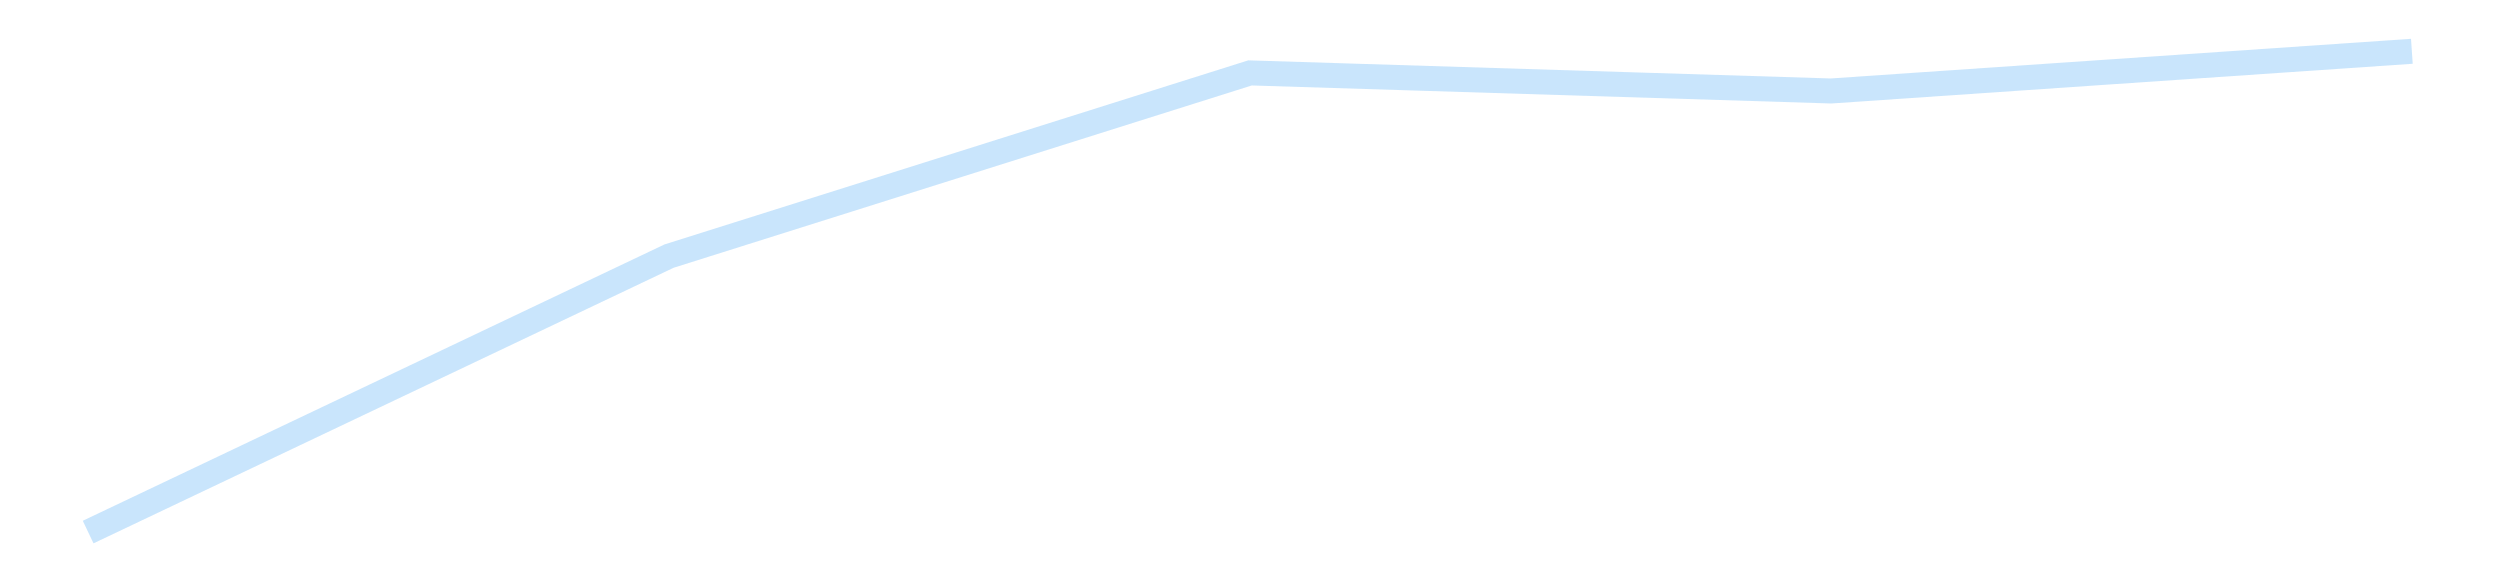 <?xml version='1.0' encoding='utf-8'?>
<svg xmlns="http://www.w3.org/2000/svg" xmlns:xlink="http://www.w3.org/1999/xlink" id="chart-b72816e4-eee8-4944-9ebf-a719d796348a" class="pygal-chart pygal-sparkline" viewBox="0 0 300 70" width="300" height="70"><!--Generated with pygal 3.0.4 (lxml) ©Kozea 2012-2016 on 2025-11-03--><!--http://pygal.org--><!--http://github.com/Kozea/pygal--><defs><style type="text/css">#chart-b72816e4-eee8-4944-9ebf-a719d796348a{-webkit-user-select:none;-webkit-font-smoothing:antialiased;font-family:Consolas,"Liberation Mono",Menlo,Courier,monospace}#chart-b72816e4-eee8-4944-9ebf-a719d796348a .title{font-family:Consolas,"Liberation Mono",Menlo,Courier,monospace;font-size:16px}#chart-b72816e4-eee8-4944-9ebf-a719d796348a .legends .legend text{font-family:Consolas,"Liberation Mono",Menlo,Courier,monospace;font-size:14px}#chart-b72816e4-eee8-4944-9ebf-a719d796348a .axis text{font-family:Consolas,"Liberation Mono",Menlo,Courier,monospace;font-size:10px}#chart-b72816e4-eee8-4944-9ebf-a719d796348a .axis text.major{font-family:Consolas,"Liberation Mono",Menlo,Courier,monospace;font-size:10px}#chart-b72816e4-eee8-4944-9ebf-a719d796348a .text-overlay text.value{font-family:Consolas,"Liberation Mono",Menlo,Courier,monospace;font-size:16px}#chart-b72816e4-eee8-4944-9ebf-a719d796348a .text-overlay text.label{font-family:Consolas,"Liberation Mono",Menlo,Courier,monospace;font-size:10px}#chart-b72816e4-eee8-4944-9ebf-a719d796348a .tooltip{font-family:Consolas,"Liberation Mono",Menlo,Courier,monospace;font-size:14px}#chart-b72816e4-eee8-4944-9ebf-a719d796348a text.no_data{font-family:Consolas,"Liberation Mono",Menlo,Courier,monospace;font-size:64px}
#chart-b72816e4-eee8-4944-9ebf-a719d796348a{background-color:transparent}#chart-b72816e4-eee8-4944-9ebf-a719d796348a path,#chart-b72816e4-eee8-4944-9ebf-a719d796348a line,#chart-b72816e4-eee8-4944-9ebf-a719d796348a rect,#chart-b72816e4-eee8-4944-9ebf-a719d796348a circle{-webkit-transition:150ms;-moz-transition:150ms;transition:150ms}#chart-b72816e4-eee8-4944-9ebf-a719d796348a .graph &gt; .background{fill:transparent}#chart-b72816e4-eee8-4944-9ebf-a719d796348a .plot &gt; .background{fill:transparent}#chart-b72816e4-eee8-4944-9ebf-a719d796348a .graph{fill:rgba(0,0,0,.87)}#chart-b72816e4-eee8-4944-9ebf-a719d796348a text.no_data{fill:rgba(0,0,0,1)}#chart-b72816e4-eee8-4944-9ebf-a719d796348a .title{fill:rgba(0,0,0,1)}#chart-b72816e4-eee8-4944-9ebf-a719d796348a .legends .legend text{fill:rgba(0,0,0,.87)}#chart-b72816e4-eee8-4944-9ebf-a719d796348a .legends .legend:hover text{fill:rgba(0,0,0,1)}#chart-b72816e4-eee8-4944-9ebf-a719d796348a .axis .line{stroke:rgba(0,0,0,1)}#chart-b72816e4-eee8-4944-9ebf-a719d796348a .axis .guide.line{stroke:rgba(0,0,0,.54)}#chart-b72816e4-eee8-4944-9ebf-a719d796348a .axis .major.line{stroke:rgba(0,0,0,.87)}#chart-b72816e4-eee8-4944-9ebf-a719d796348a .axis text.major{fill:rgba(0,0,0,1)}#chart-b72816e4-eee8-4944-9ebf-a719d796348a .axis.y .guides:hover .guide.line,#chart-b72816e4-eee8-4944-9ebf-a719d796348a .line-graph .axis.x .guides:hover .guide.line,#chart-b72816e4-eee8-4944-9ebf-a719d796348a .stackedline-graph .axis.x .guides:hover .guide.line,#chart-b72816e4-eee8-4944-9ebf-a719d796348a .xy-graph .axis.x .guides:hover .guide.line{stroke:rgba(0,0,0,1)}#chart-b72816e4-eee8-4944-9ebf-a719d796348a .axis .guides:hover text{fill:rgba(0,0,0,1)}#chart-b72816e4-eee8-4944-9ebf-a719d796348a .reactive{fill-opacity:.7;stroke-opacity:.8;stroke-width:3}#chart-b72816e4-eee8-4944-9ebf-a719d796348a .ci{stroke:rgba(0,0,0,.87)}#chart-b72816e4-eee8-4944-9ebf-a719d796348a .reactive.active,#chart-b72816e4-eee8-4944-9ebf-a719d796348a .active .reactive{fill-opacity:.8;stroke-opacity:.9;stroke-width:4}#chart-b72816e4-eee8-4944-9ebf-a719d796348a .ci .reactive.active{stroke-width:1.5}#chart-b72816e4-eee8-4944-9ebf-a719d796348a .series text{fill:rgba(0,0,0,1)}#chart-b72816e4-eee8-4944-9ebf-a719d796348a .tooltip rect{fill:transparent;stroke:rgba(0,0,0,1);-webkit-transition:opacity 150ms;-moz-transition:opacity 150ms;transition:opacity 150ms}#chart-b72816e4-eee8-4944-9ebf-a719d796348a .tooltip .label{fill:rgba(0,0,0,.87)}#chart-b72816e4-eee8-4944-9ebf-a719d796348a .tooltip .label{fill:rgba(0,0,0,.87)}#chart-b72816e4-eee8-4944-9ebf-a719d796348a .tooltip .legend{font-size:.8em;fill:rgba(0,0,0,.54)}#chart-b72816e4-eee8-4944-9ebf-a719d796348a .tooltip .x_label{font-size:.6em;fill:rgba(0,0,0,1)}#chart-b72816e4-eee8-4944-9ebf-a719d796348a .tooltip .xlink{font-size:.5em;text-decoration:underline}#chart-b72816e4-eee8-4944-9ebf-a719d796348a .tooltip .value{font-size:1.5em}#chart-b72816e4-eee8-4944-9ebf-a719d796348a .bound{font-size:.5em}#chart-b72816e4-eee8-4944-9ebf-a719d796348a .max-value{font-size:.75em;fill:rgba(0,0,0,.54)}#chart-b72816e4-eee8-4944-9ebf-a719d796348a .map-element{fill:transparent;stroke:rgba(0,0,0,.54) !important}#chart-b72816e4-eee8-4944-9ebf-a719d796348a .map-element .reactive{fill-opacity:inherit;stroke-opacity:inherit}#chart-b72816e4-eee8-4944-9ebf-a719d796348a .color-0,#chart-b72816e4-eee8-4944-9ebf-a719d796348a .color-0 a:visited{stroke:#bbdefb;fill:#bbdefb}#chart-b72816e4-eee8-4944-9ebf-a719d796348a .text-overlay .color-0 text{fill:black}
#chart-b72816e4-eee8-4944-9ebf-a719d796348a text.no_data{text-anchor:middle}#chart-b72816e4-eee8-4944-9ebf-a719d796348a .guide.line{fill:none}#chart-b72816e4-eee8-4944-9ebf-a719d796348a .centered{text-anchor:middle}#chart-b72816e4-eee8-4944-9ebf-a719d796348a .title{text-anchor:middle}#chart-b72816e4-eee8-4944-9ebf-a719d796348a .legends .legend text{fill-opacity:1}#chart-b72816e4-eee8-4944-9ebf-a719d796348a .axis.x text{text-anchor:middle}#chart-b72816e4-eee8-4944-9ebf-a719d796348a .axis.x:not(.web) text[transform]{text-anchor:start}#chart-b72816e4-eee8-4944-9ebf-a719d796348a .axis.x:not(.web) text[transform].backwards{text-anchor:end}#chart-b72816e4-eee8-4944-9ebf-a719d796348a .axis.y text{text-anchor:end}#chart-b72816e4-eee8-4944-9ebf-a719d796348a .axis.y text[transform].backwards{text-anchor:start}#chart-b72816e4-eee8-4944-9ebf-a719d796348a .axis.y2 text{text-anchor:start}#chart-b72816e4-eee8-4944-9ebf-a719d796348a .axis.y2 text[transform].backwards{text-anchor:end}#chart-b72816e4-eee8-4944-9ebf-a719d796348a .axis .guide.line{stroke-dasharray:4,4;stroke:black}#chart-b72816e4-eee8-4944-9ebf-a719d796348a .axis .major.guide.line{stroke-dasharray:6,6;stroke:black}#chart-b72816e4-eee8-4944-9ebf-a719d796348a .horizontal .axis.y .guide.line,#chart-b72816e4-eee8-4944-9ebf-a719d796348a .horizontal .axis.y2 .guide.line,#chart-b72816e4-eee8-4944-9ebf-a719d796348a .vertical .axis.x .guide.line{opacity:0}#chart-b72816e4-eee8-4944-9ebf-a719d796348a .horizontal .axis.always_show .guide.line,#chart-b72816e4-eee8-4944-9ebf-a719d796348a .vertical .axis.always_show .guide.line{opacity:1 !important}#chart-b72816e4-eee8-4944-9ebf-a719d796348a .axis.y .guides:hover .guide.line,#chart-b72816e4-eee8-4944-9ebf-a719d796348a .axis.y2 .guides:hover .guide.line,#chart-b72816e4-eee8-4944-9ebf-a719d796348a .axis.x .guides:hover .guide.line{opacity:1}#chart-b72816e4-eee8-4944-9ebf-a719d796348a .axis .guides:hover text{opacity:1}#chart-b72816e4-eee8-4944-9ebf-a719d796348a .nofill{fill:none}#chart-b72816e4-eee8-4944-9ebf-a719d796348a .subtle-fill{fill-opacity:.2}#chart-b72816e4-eee8-4944-9ebf-a719d796348a .dot{stroke-width:1px;fill-opacity:1;stroke-opacity:1}#chart-b72816e4-eee8-4944-9ebf-a719d796348a .dot.active{stroke-width:5px}#chart-b72816e4-eee8-4944-9ebf-a719d796348a .dot.negative{fill:transparent}#chart-b72816e4-eee8-4944-9ebf-a719d796348a text,#chart-b72816e4-eee8-4944-9ebf-a719d796348a tspan{stroke:none !important}#chart-b72816e4-eee8-4944-9ebf-a719d796348a .series text.active{opacity:1}#chart-b72816e4-eee8-4944-9ebf-a719d796348a .tooltip rect{fill-opacity:.95;stroke-width:.5}#chart-b72816e4-eee8-4944-9ebf-a719d796348a .tooltip text{fill-opacity:1}#chart-b72816e4-eee8-4944-9ebf-a719d796348a .showable{visibility:hidden}#chart-b72816e4-eee8-4944-9ebf-a719d796348a .showable.shown{visibility:visible}#chart-b72816e4-eee8-4944-9ebf-a719d796348a .gauge-background{fill:rgba(229,229,229,1);stroke:none}#chart-b72816e4-eee8-4944-9ebf-a719d796348a .bg-lines{stroke:transparent;stroke-width:2px}</style><script type="text/javascript">window.pygal = window.pygal || {};window.pygal.config = window.pygal.config || {};window.pygal.config['b72816e4-eee8-4944-9ebf-a719d796348a'] = {"allow_interruptions": false, "box_mode": "extremes", "classes": ["pygal-chart", "pygal-sparkline"], "css": ["file://style.css", "file://graph.css"], "defs": [], "disable_xml_declaration": false, "dots_size": 2.5, "dynamic_print_values": false, "explicit_size": true, "fill": false, "force_uri_protocol": "https", "formatter": null, "half_pie": false, "height": 70, "include_x_axis": false, "inner_radius": 0, "interpolate": null, "interpolation_parameters": {}, "interpolation_precision": 250, "inverse_y_axis": false, "js": [], "legend_at_bottom": false, "legend_at_bottom_columns": null, "legend_box_size": 12, "logarithmic": false, "margin": 5, "margin_bottom": null, "margin_left": null, "margin_right": null, "margin_top": null, "max_scale": 2, "min_scale": 1, "missing_value_fill_truncation": "x", "no_data_text": "", "no_prefix": false, "order_min": null, "pretty_print": false, "print_labels": false, "print_values": false, "print_values_position": "center", "print_zeroes": true, "range": null, "rounded_bars": null, "secondary_range": null, "show_dots": false, "show_legend": false, "show_minor_x_labels": true, "show_minor_y_labels": true, "show_only_major_dots": false, "show_x_guides": false, "show_x_labels": false, "show_y_guides": true, "show_y_labels": false, "spacing": 0, "stack_from_top": false, "strict": false, "stroke": true, "stroke_style": null, "style": {"background": "transparent", "ci_colors": [], "colors": ["#bbdefb"], "dot_opacity": "1", "font_family": "Consolas, \"Liberation Mono\", Menlo, Courier, monospace", "foreground": "rgba(0, 0, 0, .87)", "foreground_strong": "rgba(0, 0, 0, 1)", "foreground_subtle": "rgba(0, 0, 0, .54)", "guide_stroke_color": "black", "guide_stroke_dasharray": "4,4", "label_font_family": "Consolas, \"Liberation Mono\", Menlo, Courier, monospace", "label_font_size": 10, "legend_font_family": "Consolas, \"Liberation Mono\", Menlo, Courier, monospace", "legend_font_size": 14, "major_guide_stroke_color": "black", "major_guide_stroke_dasharray": "6,6", "major_label_font_family": "Consolas, \"Liberation Mono\", Menlo, Courier, monospace", "major_label_font_size": 10, "no_data_font_family": "Consolas, \"Liberation Mono\", Menlo, Courier, monospace", "no_data_font_size": 64, "opacity": ".7", "opacity_hover": ".8", "plot_background": "transparent", "stroke_opacity": ".8", "stroke_opacity_hover": ".9", "stroke_width": 3, "stroke_width_hover": "4", "title_font_family": "Consolas, \"Liberation Mono\", Menlo, Courier, monospace", "title_font_size": 16, "tooltip_font_family": "Consolas, \"Liberation Mono\", Menlo, Courier, monospace", "tooltip_font_size": 14, "transition": "150ms", "value_background": "rgba(229, 229, 229, 1)", "value_colors": [], "value_font_family": "Consolas, \"Liberation Mono\", Menlo, Courier, monospace", "value_font_size": 16, "value_label_font_family": "Consolas, \"Liberation Mono\", Menlo, Courier, monospace", "value_label_font_size": 10}, "title": null, "tooltip_border_radius": 0, "tooltip_fancy_mode": true, "truncate_label": null, "truncate_legend": null, "width": 300, "x_label_rotation": 0, "x_labels": null, "x_labels_major": null, "x_labels_major_count": null, "x_labels_major_every": null, "x_title": null, "xrange": null, "y_label_rotation": 0, "y_labels": null, "y_labels_major": null, "y_labels_major_count": null, "y_labels_major_every": null, "y_title": null, "zero": 0, "legends": [""]}</script></defs><title>Pygal</title><g class="graph line-graph vertical"><rect x="0" y="0" width="300" height="70" class="background"/><g transform="translate(5, 5)" class="plot"><rect x="0" y="0" width="290" height="60" class="background"/><g class="series serie-0 color-0"><path d="M5.577 58.846 L75.288 25.731 145 3.749 214.712 5.917 284.423 1.154" class="line reactive nofill"/></g></g><g class="titles"/><g transform="translate(5, 5)" class="plot overlay"><g class="series serie-0 color-0"/></g><g transform="translate(5, 5)" class="plot text-overlay"><g class="series serie-0 color-0"/></g><g transform="translate(5, 5)" class="plot tooltip-overlay"><g transform="translate(0 0)" style="opacity: 0" class="tooltip"><rect rx="0" ry="0" width="0" height="0" class="tooltip-box"/><g class="text"/></g></g></g></svg>